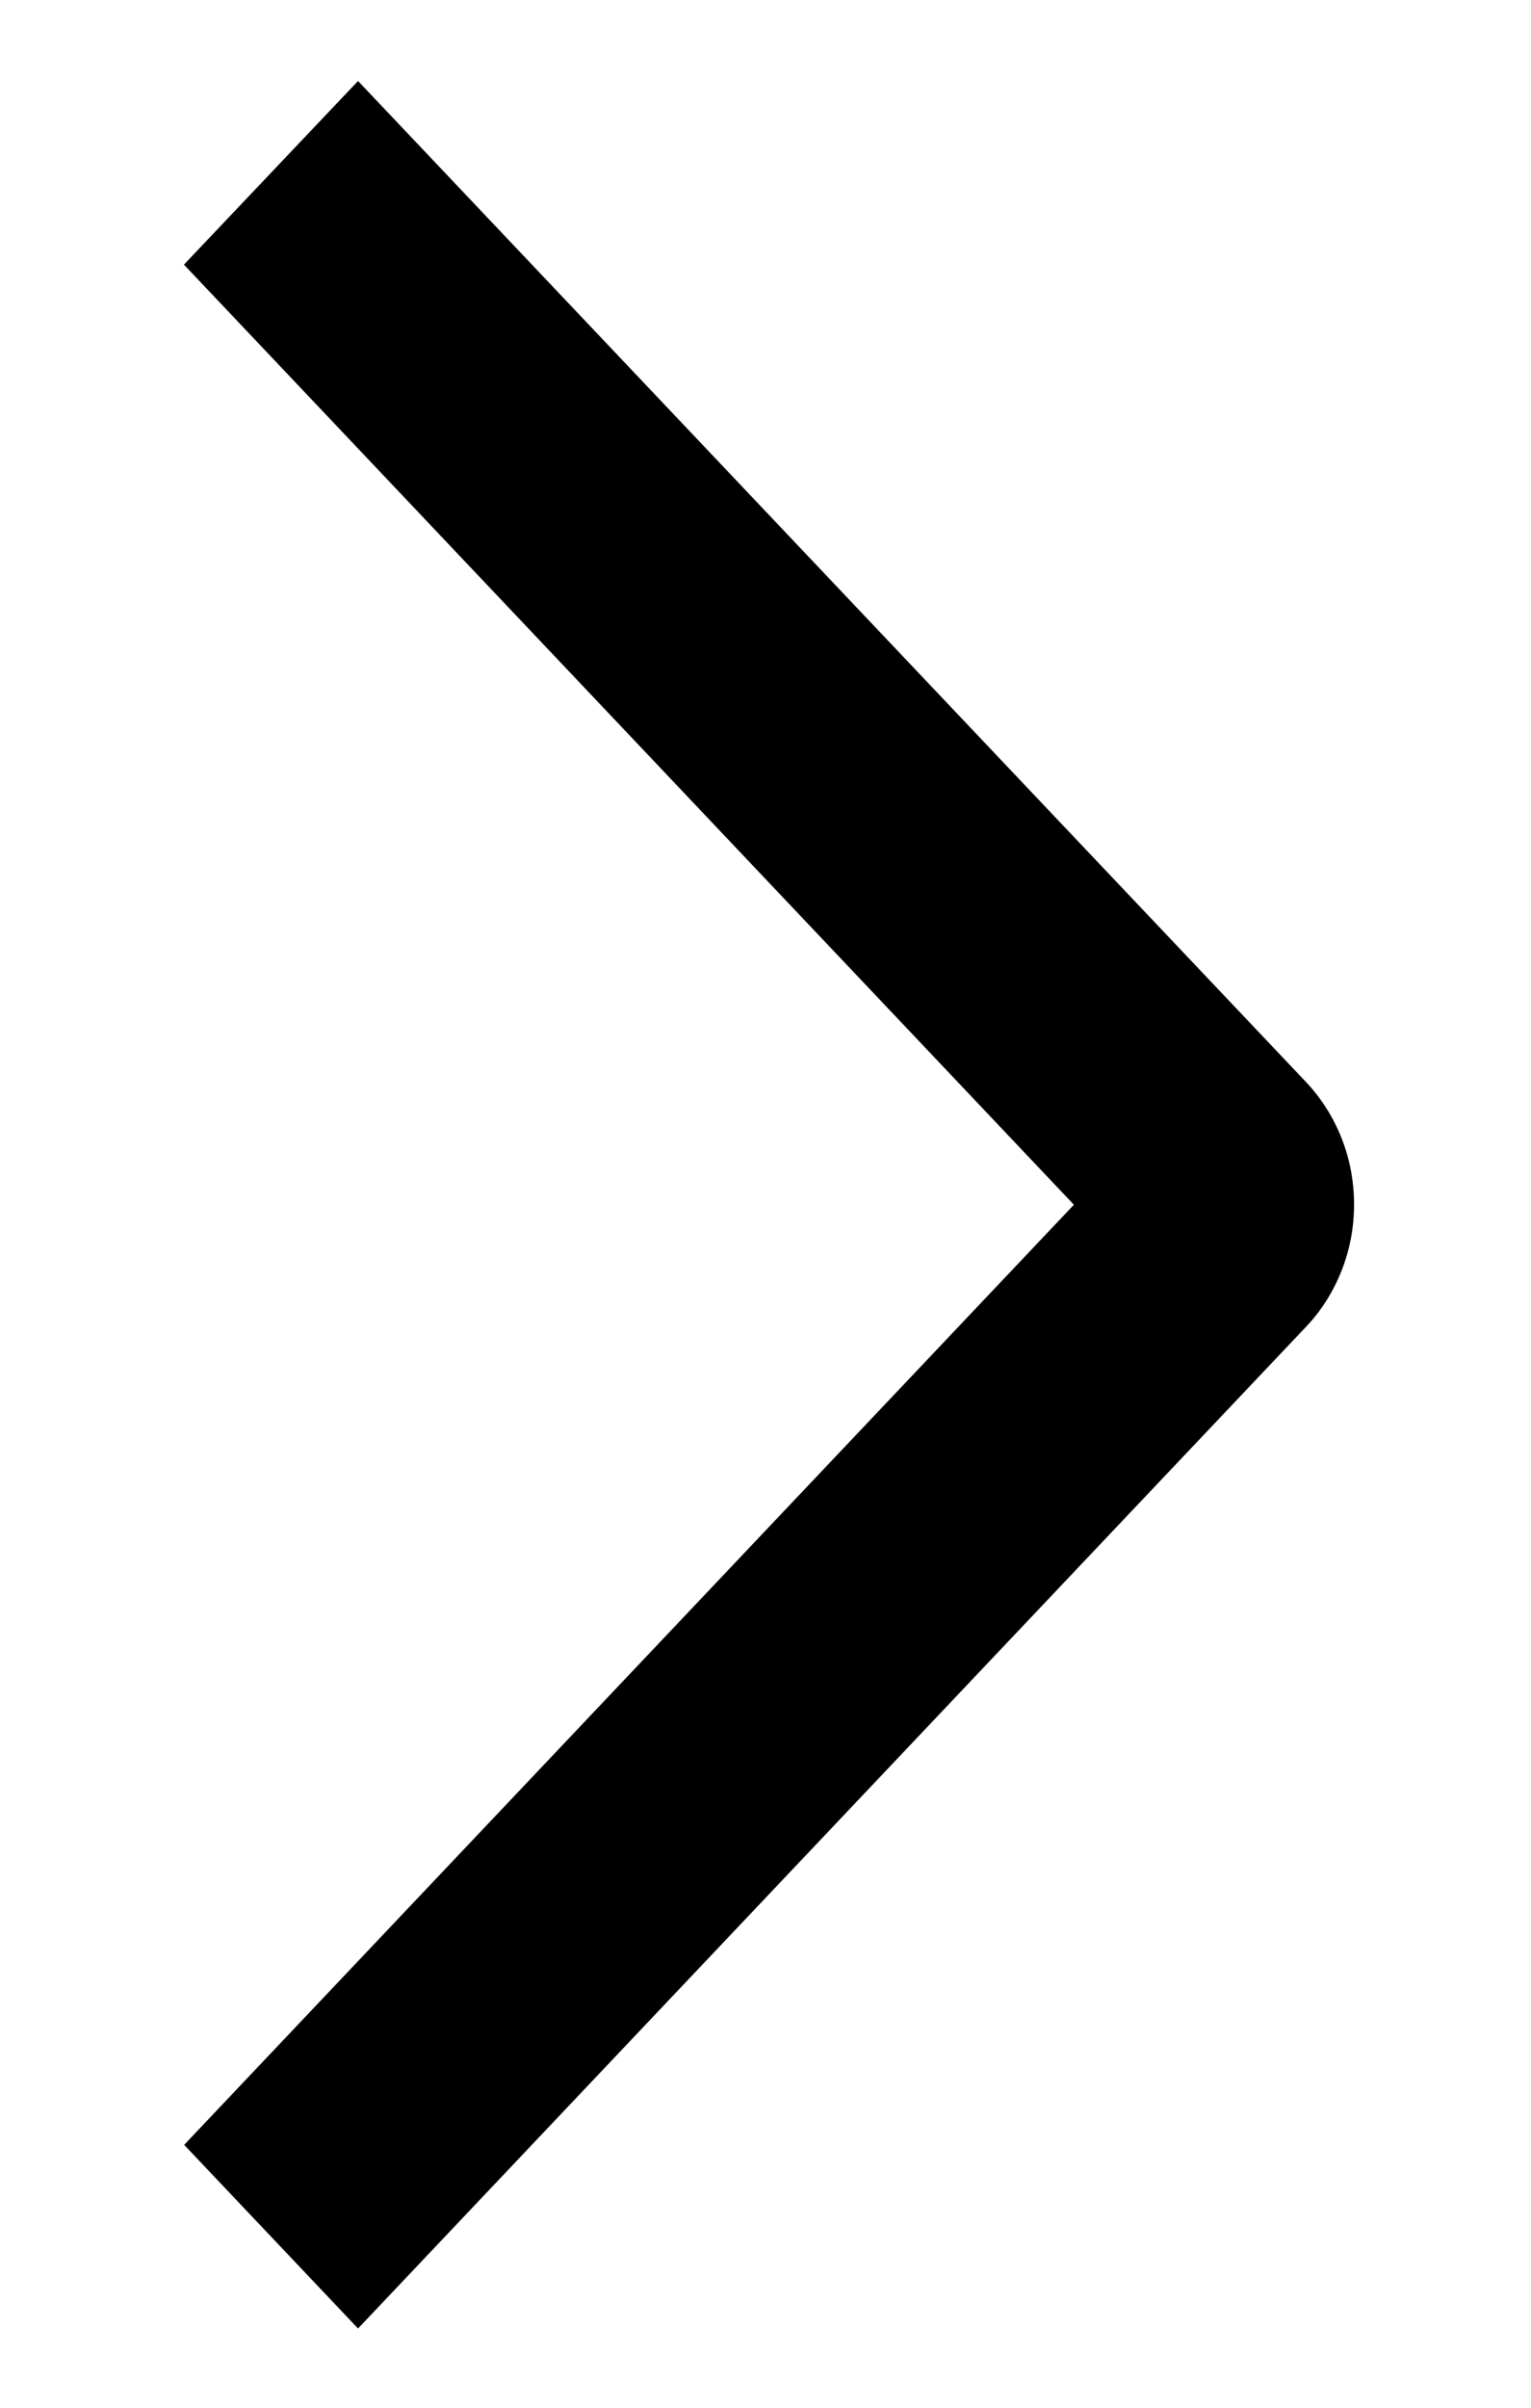 <svg width="7" height="11" viewBox="0 0 7 11" fill="none" xmlns="http://www.w3.org/2000/svg">
<path d="M0.841 1.209L1.637 0.37L5.971 4.943C6.041 5.017 6.096 5.104 6.134 5.2C6.172 5.296 6.191 5.399 6.191 5.503C6.191 5.607 6.172 5.709 6.134 5.805C6.096 5.901 6.041 5.989 5.971 6.062L1.637 10.638L0.842 9.799L4.91 5.504L0.841 1.209Z" fill="black"/>
</svg>
